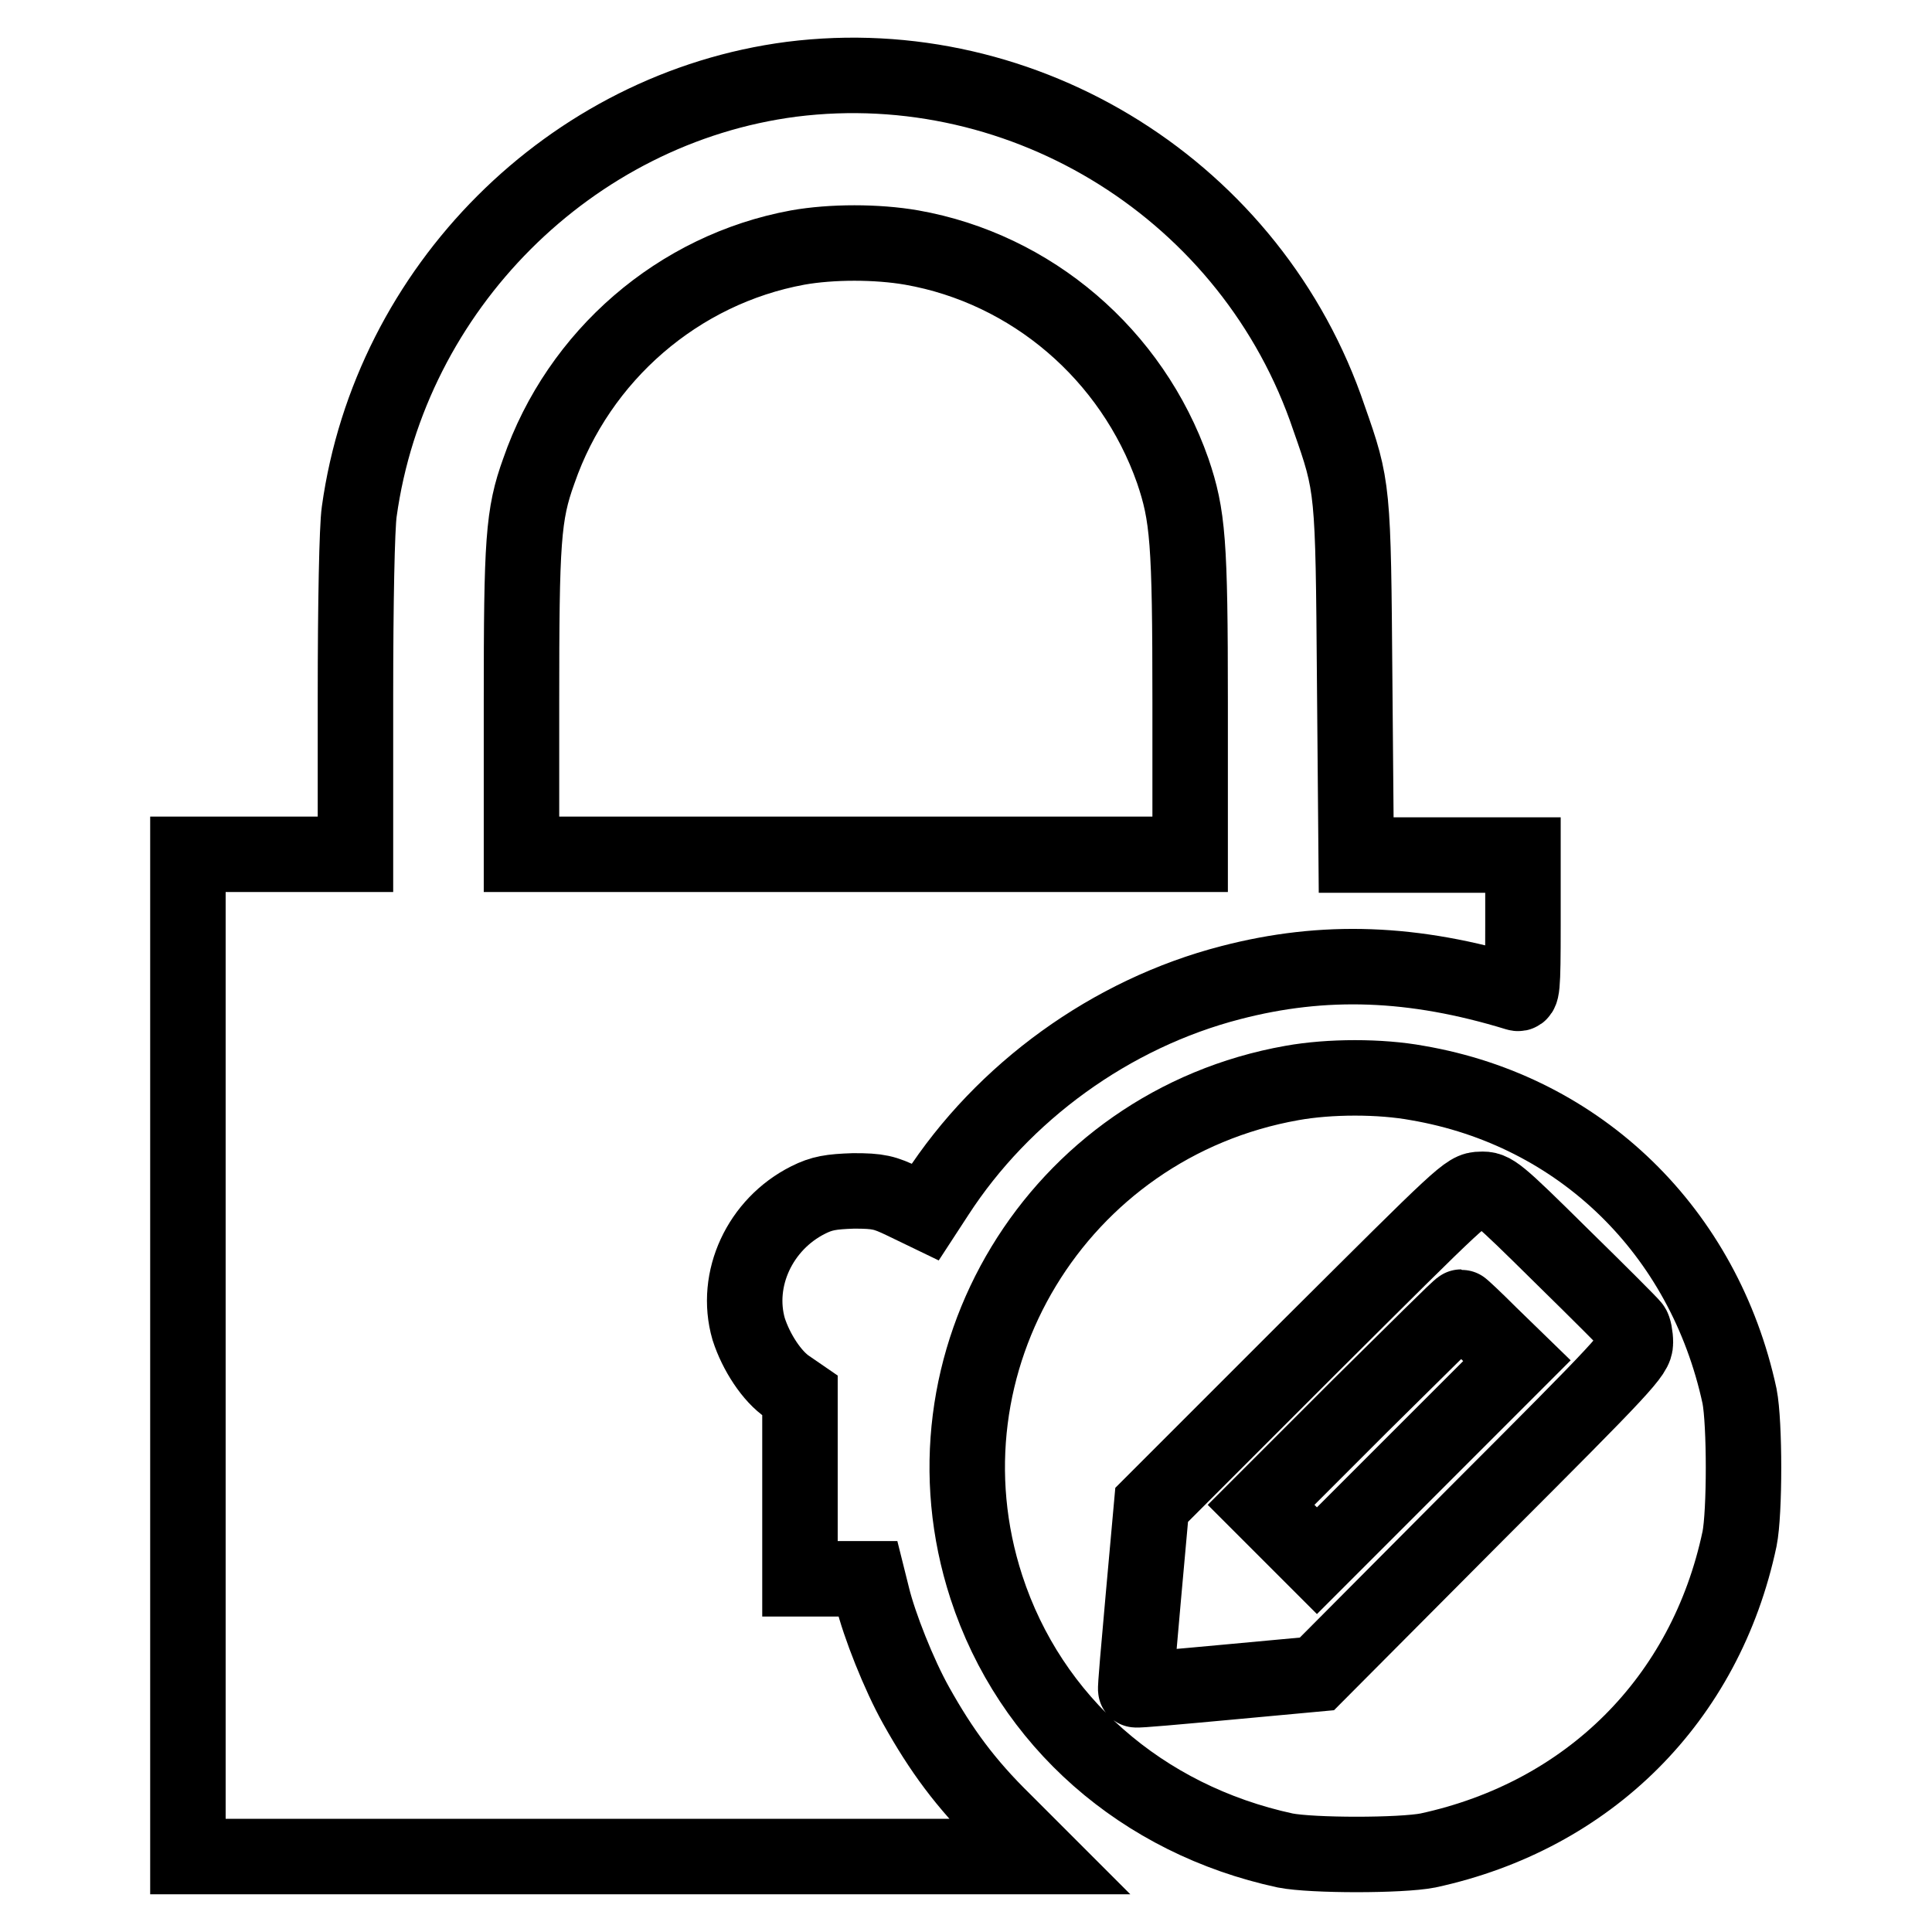 <?xml version="1.0" encoding="utf-8"?>
<!-- Svg Vector Icons : http://www.onlinewebfonts.com/icon -->
<!DOCTYPE svg PUBLIC "-//W3C//DTD SVG 1.1//EN" "http://www.w3.org/Graphics/SVG/1.1/DTD/svg11.dtd">
<svg version="1.1" xmlns="http://www.w3.org/2000/svg" xmlns:xlink="http://www.w3.org/1999/xlink" x="0px" y="0px" viewBox="0 0 256 256" enable-background="new 0 0 256 256" xml:space="preserve">
<g><g><g><path stroke-width="10" fill-opacity="0" stroke="#000000"  d="M104.9,10.5c-29.3,3.8-53.2,27.7-57.3,57.3c-0.3,2.1-0.5,12-0.5,24.5v20.9H36H24.9v66.4V246h56.4h56.4l-4.7-4.7c-5.1-5-8.3-9.4-11.6-15.3c-2.3-4.1-4.9-10.7-5.8-14.4l-0.6-2.4h-4.6H106V197v-12.1l-1.6-1.1c-2.1-1.4-4.2-4.6-5.2-7.7c-1.9-6.6,1.5-13.9,7.9-17.1c1.8-0.9,3-1.1,6-1.2c3.3,0,4.1,0.2,6.6,1.4l2.9,1.4l1.5-2.3c8.8-13.6,23.1-24,39-28.1c12.3-3.2,24.2-2.8,37.9,1.4c0.7,0.2,0.8-0.4,0.8-9v-9.3h-11h-11.1l-0.2-23.2c-0.2-25.4-0.2-25.6-3.4-34.7C166,25.4,135.9,6.6,104.9,10.5z M120.8,32.8c15.9,2.8,29.2,14.2,34.6,29.6c2,5.9,2.3,9.3,2.3,30.6v20.2h-44.2H69.1V93c0-21.3,0.2-24.8,2.3-30.6c5.3-15.3,18.5-26.7,34.3-29.6C110.2,32,116.2,32,120.8,32.8z"/><path stroke-width="10" fill-opacity="0" stroke="#000000"  d="M171.2,143.5c-31.1,5.5-50.2,37-40.5,66.8c5.8,17.8,20.6,30.8,39.6,34.9c3.6,0.7,15.3,0.7,18.9,0c21.3-4.6,36.8-20,41.3-41.3c0.7-3.5,0.7-15.3,0-18.9c-4.7-21.8-21.1-37.8-42.7-41.5C182.9,142.6,176.2,142.6,171.2,143.5z M206.9,166.4c5,4.9,9.2,9.1,9.4,9.4c0.2,0.2,0.4,1.2,0.4,2.1c0,1.5-1.3,2.9-21.1,22.7l-21.1,21.2l-11.9,1.1c-6.5,0.6-12,1.1-12.1,1c-0.1,0,0.4-5.6,1-12.3l1.1-12.2l20.9-20.9c20.4-20.3,20.9-20.9,22.7-20.9C197.8,157.5,198.3,157.9,206.9,166.4z"/><path stroke-width="10" fill-opacity="0" stroke="#000000"  d="M180.2,186.3l-13.1,13.1l3.7,3.7l3.7,3.7l13.2-13.2l13.3-13.3l-3.6-3.5c-2-2-3.7-3.6-3.8-3.6C193.4,173.2,187.5,179.1,180.2,186.3z"/></g></g></g>
</svg>
